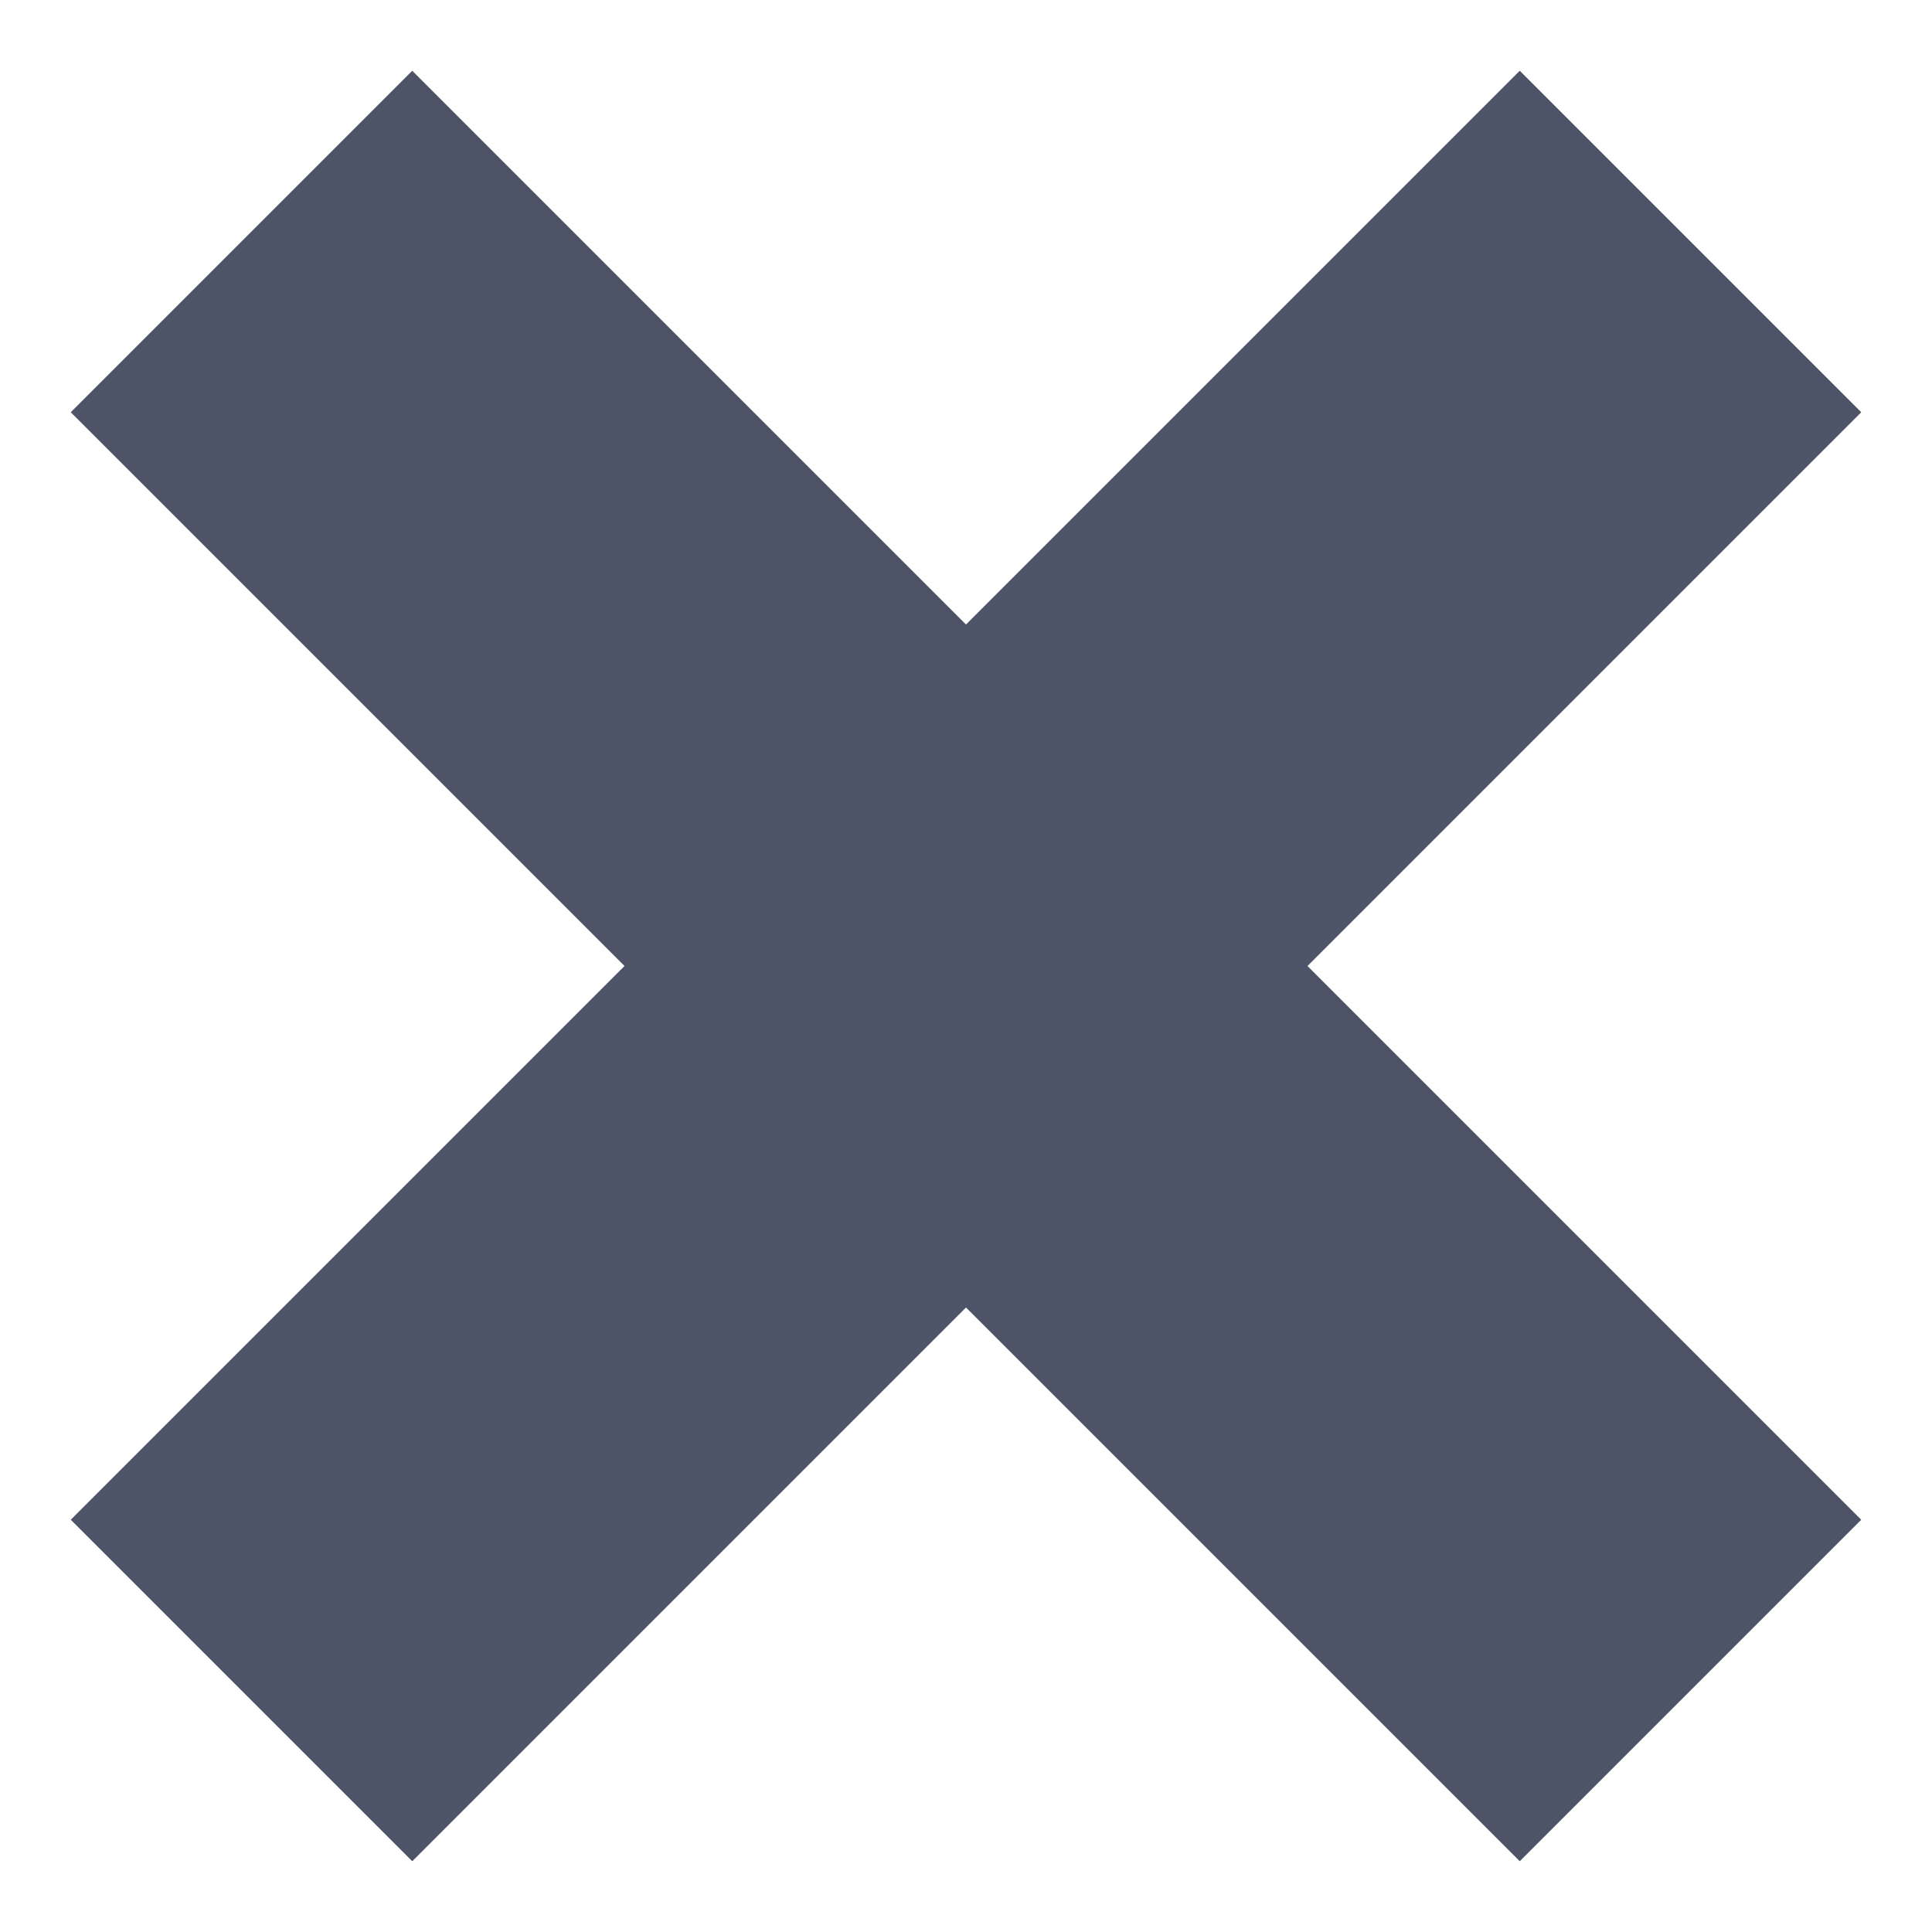 <svg width="8" height="8" viewBox="0 0 8 8" fill="none" xmlns="http://www.w3.org/2000/svg"><path fill-rule="evenodd" clip-rule="evenodd" d="M2.586 4L0.293 1.707L1.707 0.293L4 2.586L6.293 0.293L7.707 1.707L5.414 4L7.707 6.293L6.293 7.707L4 5.414L1.707 7.707L0.293 6.293L2.586 4Z" fill="#4E5468"/></svg>